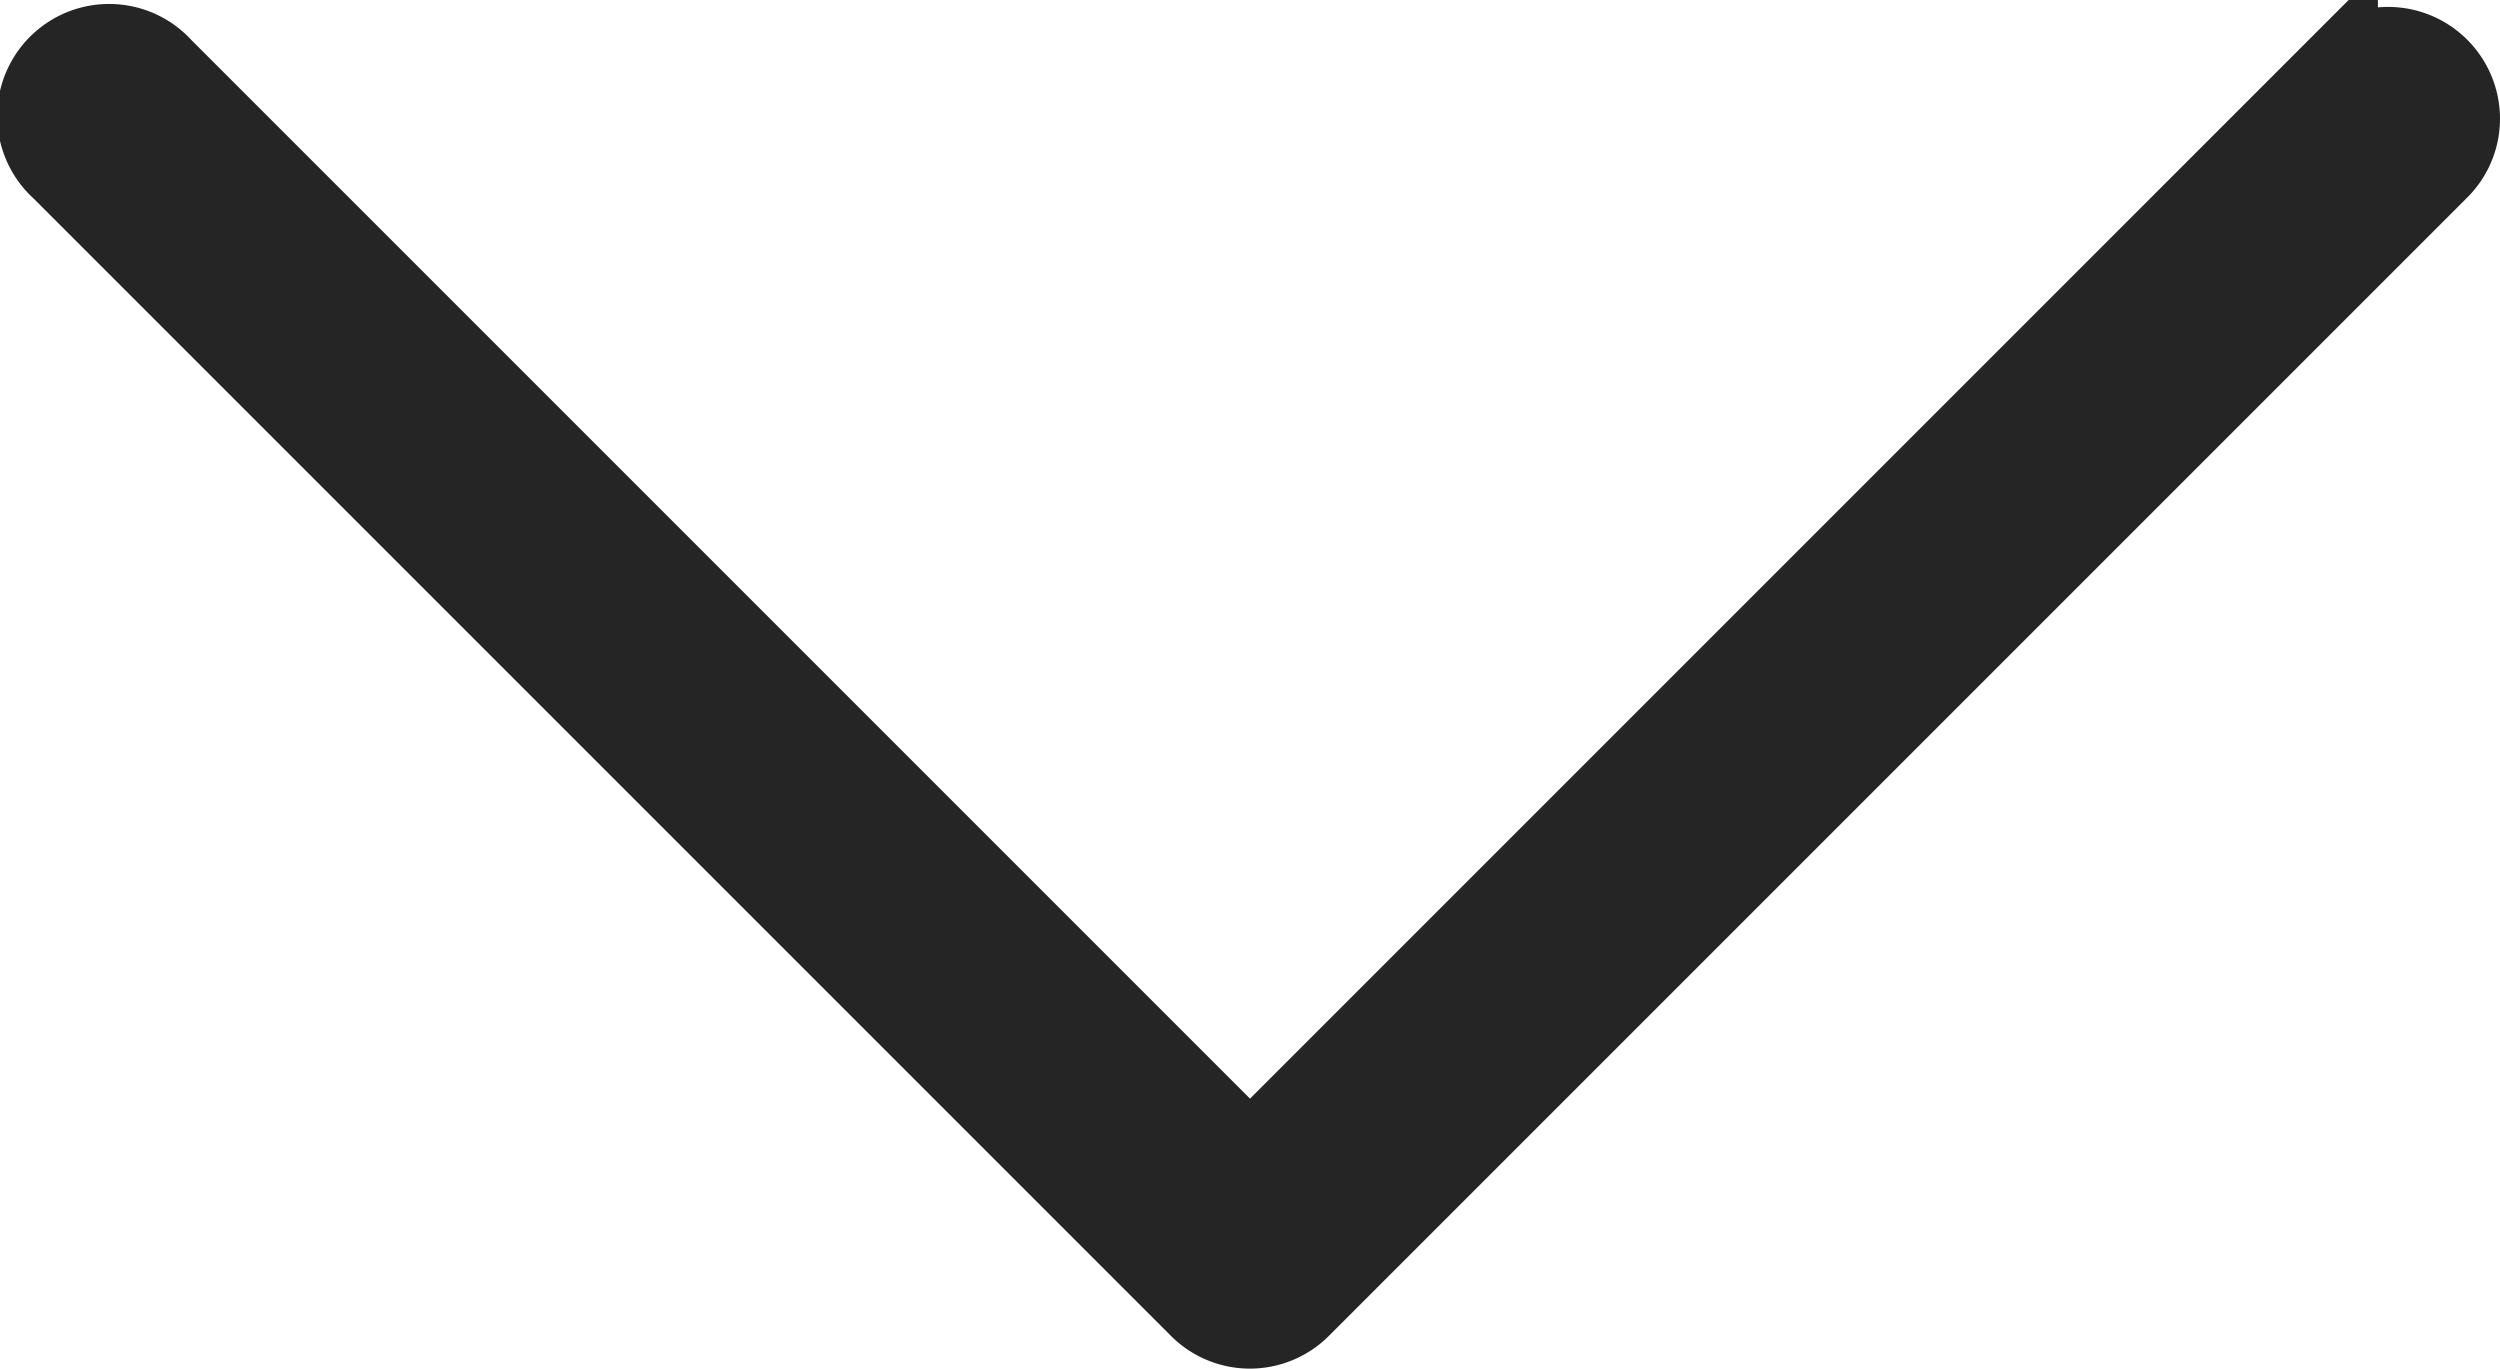 <svg xmlns="http://www.w3.org/2000/svg" width="15.5" height="8.486" viewBox="0 0 15.5 8.486">
  <path id="Path_21" data-name="Path 21" d="M7.06,9.612l7.056-7.056a.444.444,0,1,1,.627.627L8,9.926l6.743,6.743a.444.444,0,0,1-.313.757.439.439,0,0,1-.313-.13L8.483,11.662,7.06,10.239A.442.442,0,0,1,7.06,9.612Z" transform="translate(-2.176 15.165) rotate(-90)" fill="#252525" stroke="#252525" stroke-width="0.5"/>
</svg>

